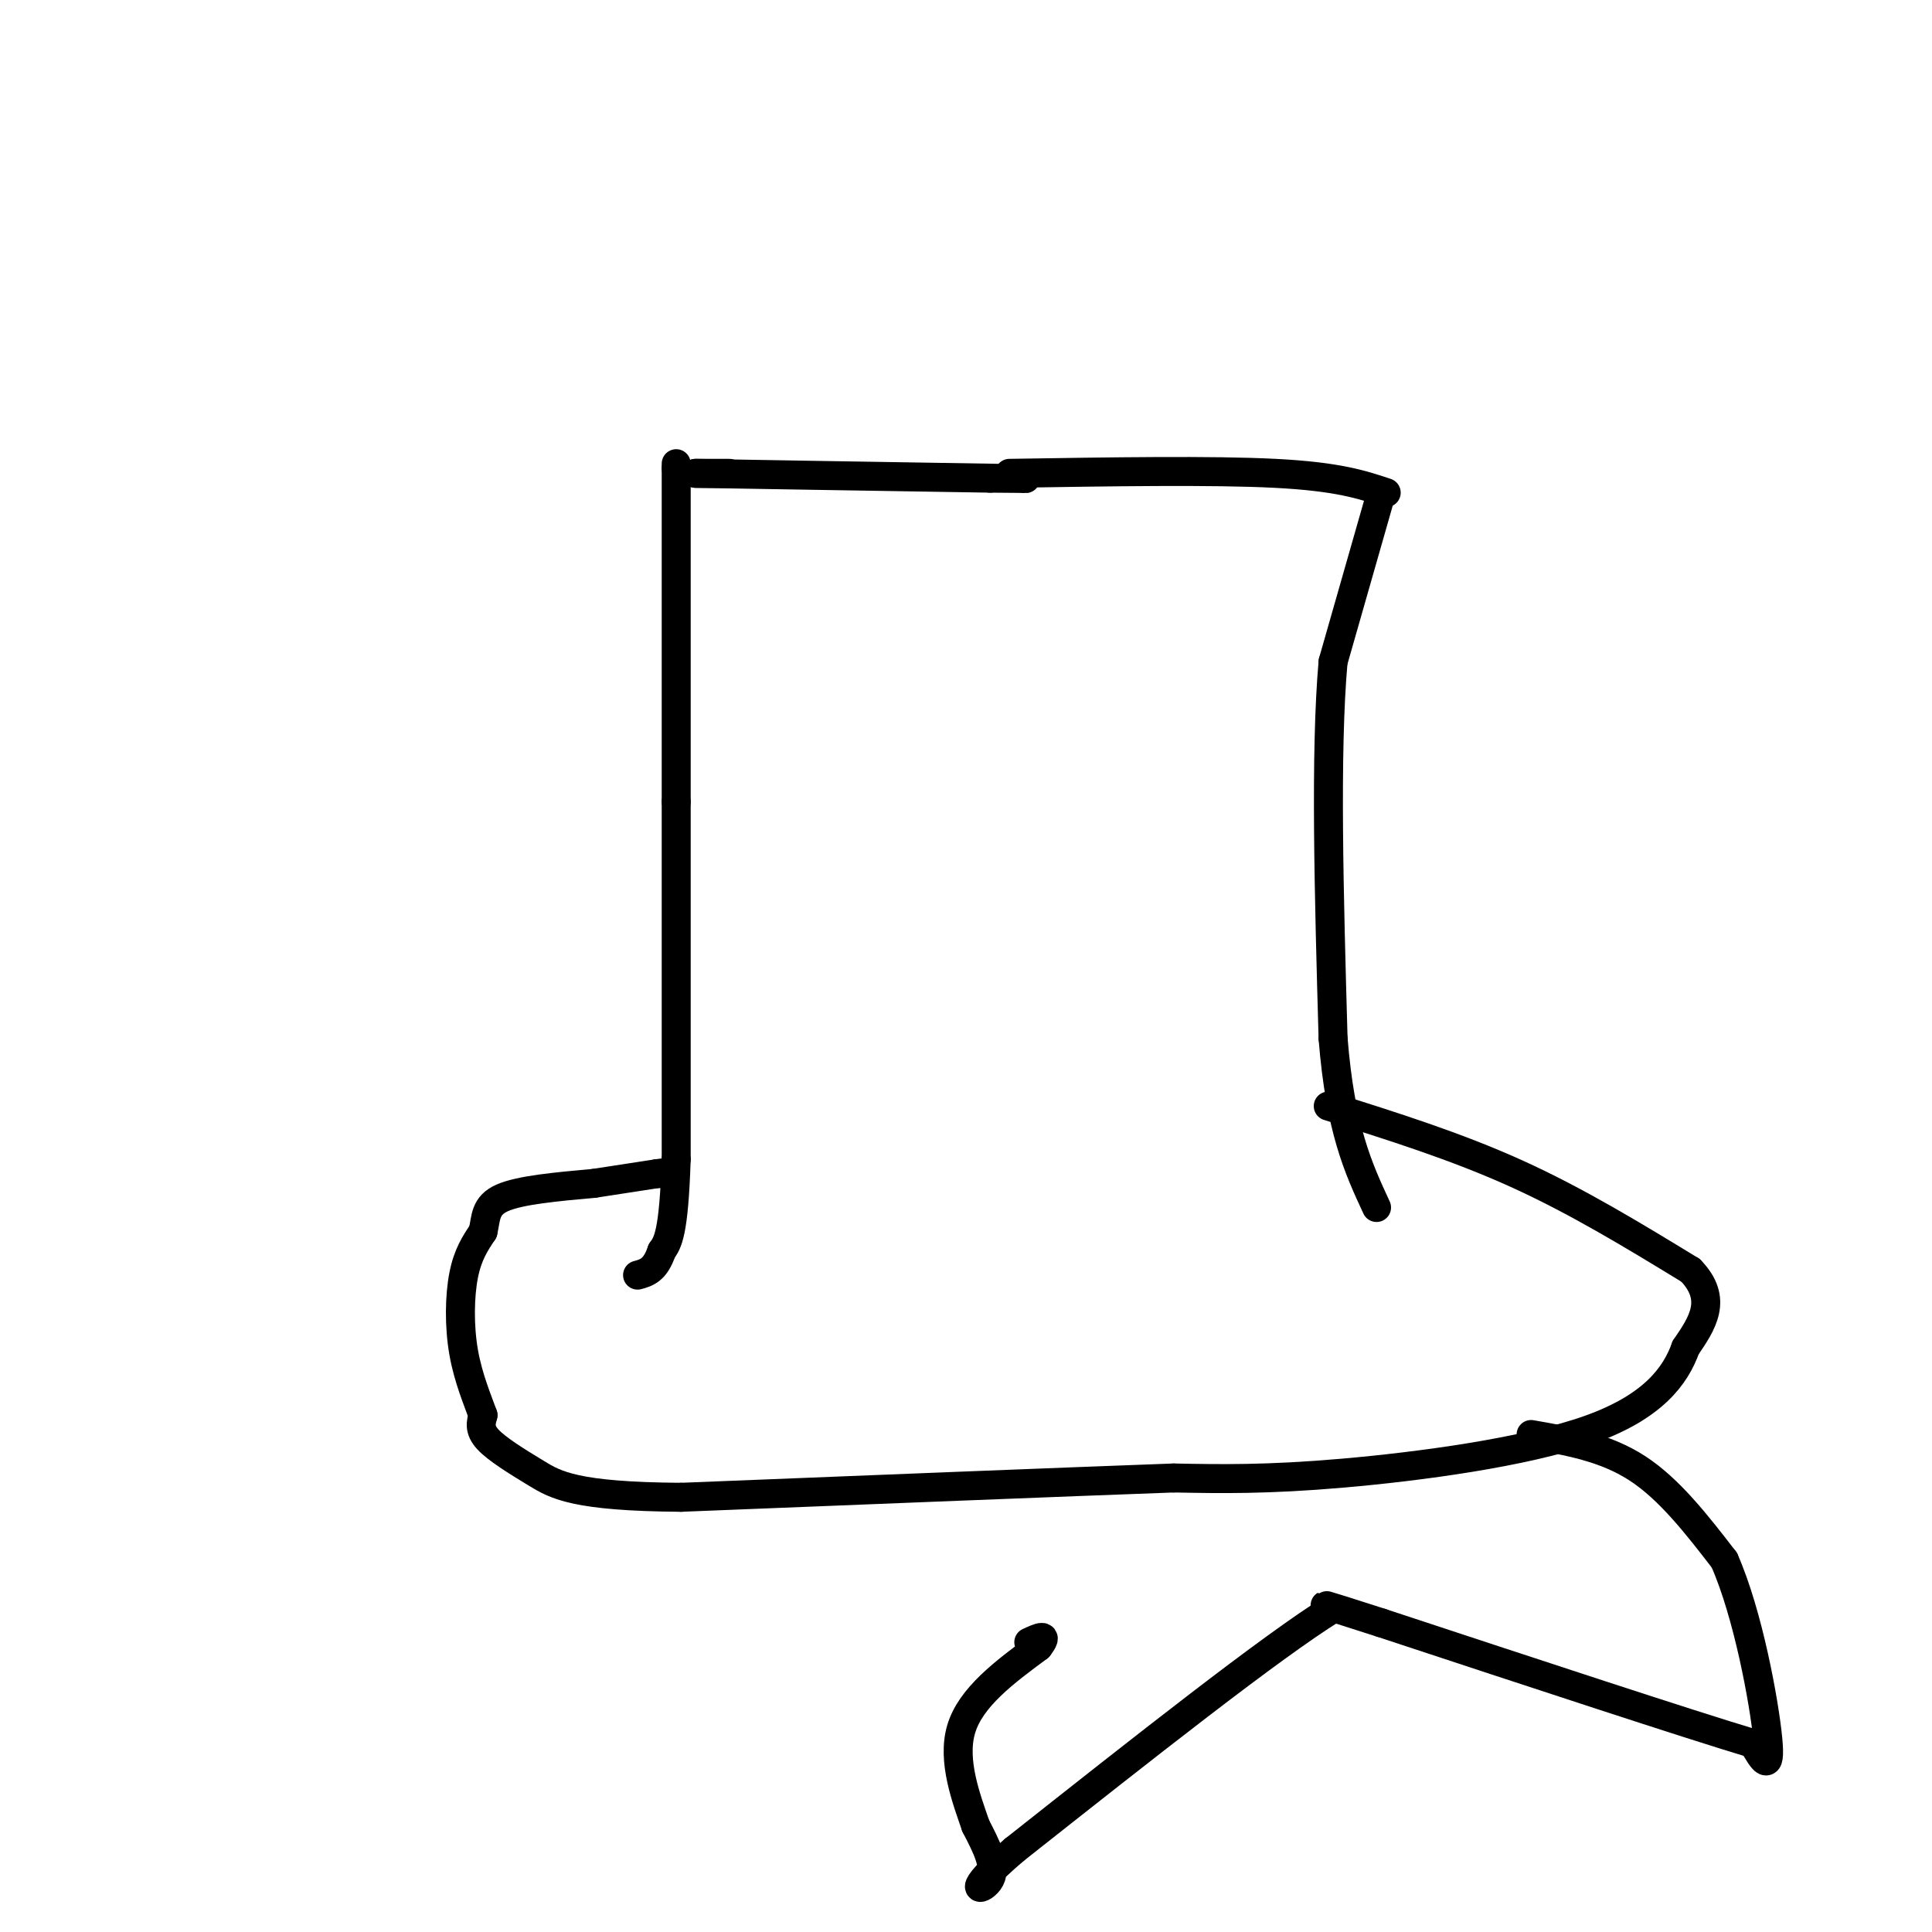 <svg viewBox='0 0 400 400' version='1.1' xmlns='http://www.w3.org/2000/svg' xmlns:xlink='http://www.w3.org/1999/xlink'><g fill='none' stroke='#000000' stroke-width='6' stroke-linecap='round' stroke-linejoin='round'><path d='M287,102c-5.000,-1.667 -10.000,-3.333 -23,-4c-13.000,-0.667 -34.000,-0.333 -55,0'/><path d='M151,98c0.000,0.000 -7.000,0.000 -7,0'/><path d='M144,98c9.000,0.167 35.000,0.583 61,1'/><path d='M205,99c10.833,0.167 7.417,0.083 4,0'/><path d='M140,96c0.000,0.000 0.000,1.000 0,1'/><path d='M140,97c0.000,11.667 0.000,40.333 0,69'/><path d='M140,166c0.000,23.833 0.000,48.917 0,74'/><path d='M140,240c-0.500,15.500 -1.750,17.250 -3,19'/><path d='M137,259c-1.333,4.000 -3.167,4.500 -5,5'/><path d='M286,102c0.000,0.000 -10.000,35.000 -10,35'/><path d='M276,137c-1.667,18.833 -0.833,48.417 0,78'/><path d='M276,215c1.500,18.833 5.250,26.917 9,35'/><path d='M275,229c13.250,4.167 26.500,8.333 39,14c12.500,5.667 24.250,12.833 36,20'/><path d='M350,263c5.833,6.000 2.417,11.000 -1,16'/><path d='M349,279c-2.060,5.798 -6.708,12.292 -20,17c-13.292,4.708 -35.226,7.631 -51,9c-15.774,1.369 -25.387,1.185 -35,1'/><path d='M243,306c-22.833,0.833 -62.417,2.417 -102,4'/><path d='M141,310c-21.988,-0.155 -25.958,-2.542 -30,-5c-4.042,-2.458 -8.155,-4.988 -10,-7c-1.845,-2.012 -1.423,-3.506 -1,-5'/><path d='M100,293c-1.012,-2.869 -3.042,-7.542 -4,-13c-0.958,-5.458 -0.845,-11.702 0,-16c0.845,-4.298 2.423,-6.649 4,-9'/><path d='M100,255c0.667,-2.822 0.333,-5.378 4,-7c3.667,-1.622 11.333,-2.311 19,-3'/><path d='M123,245c5.333,-0.833 9.167,-1.417 13,-2'/><path d='M136,243c2.333,-0.333 1.667,-0.167 1,0'/><path d='M317,297c7.667,1.333 15.333,2.667 22,7c6.667,4.333 12.333,11.667 18,19'/><path d='M357,323c4.933,11.133 8.267,29.467 9,37c0.733,7.533 -1.133,4.267 -3,1'/><path d='M363,361c-13.333,-4.000 -45.167,-14.500 -77,-25'/><path d='M286,336c-14.500,-4.667 -12.250,-3.833 -10,-3'/><path d='M276,333c-12.667,7.833 -39.333,28.917 -66,50'/><path d='M210,383c-11.244,9.600 -6.356,8.600 -5,6c1.356,-2.600 -0.822,-6.800 -3,-11'/><path d='M202,378c-1.844,-5.400 -4.956,-13.400 -3,-20c1.956,-6.600 8.978,-11.800 16,-17'/><path d='M215,341c2.333,-3.000 0.167,-2.000 -2,-1'/></g>
</svg>